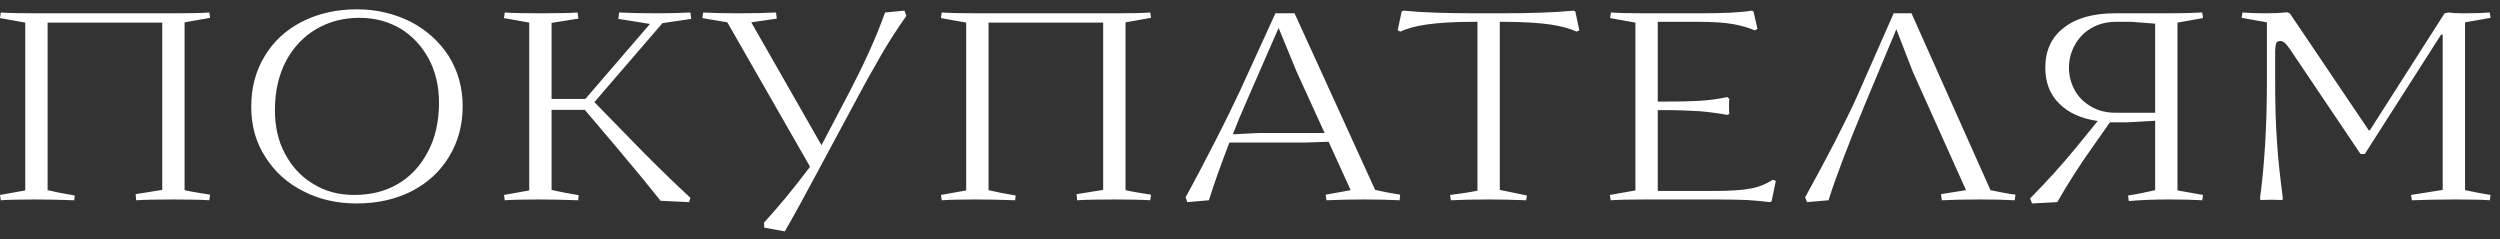<?xml version="1.0" encoding="UTF-8"?> <svg xmlns="http://www.w3.org/2000/svg" width="188" height="18" viewBox="0 0 188 18" fill="none"><rect x="0" y="0" width="188" height="18" fill="#333333" stroke="none"/> <path d="M1.49012e-08 14.66L0.06 15.06C0.62 15.02 1.46 15 2.58 15C3.5 15 4.5 15.02 5.58 15.06L5.62 14.7C4.76 14.56 4.08 14.42 3.58 14.3V1.7H12.2V14.28L10.2 14.6L10.24 15.06C10.82 15.02 11.76 15 13.04 15C14.24 15 15.14 15.02 15.74 15.06L15.8 14.64C15.04 14.52 14.4 14.42 13.88 14.3V1.68L15.8 1.34L15.74 0.94C15.18 0.98 14.34 1 13.24 1H2.74C1.54 1 0.66 0.98 0.06 0.94L1.49012e-08 1.36L1.9 1.7V14.32L1.49012e-08 14.66ZM22.813 14.38C24.013 15 25.353 15.3 26.793 15.3C28.353 15.3 29.733 15 30.953 14.38C32.153 13.76 33.093 12.9 33.773 11.78C34.453 10.66 34.793 9.4 34.793 7.98C34.793 6.58 34.433 5.32 33.733 4.2C33.013 3.1 32.053 2.24 30.853 1.62C29.633 1.02 28.293 0.7 26.853 0.7C25.293 0.7 23.893 1.02 22.693 1.64C21.493 2.26 20.553 3.12 19.893 4.24C19.213 5.36 18.893 6.62 18.893 8.02C18.893 9.44 19.233 10.7 19.953 11.8C20.653 12.92 21.613 13.78 22.813 14.38ZM29.913 13.84C28.953 14.4 27.853 14.66 26.653 14.66C25.493 14.66 24.473 14.4 23.573 13.84C22.653 13.3 21.953 12.54 21.433 11.56C20.913 10.6 20.673 9.5 20.673 8.3C20.673 6.88 20.953 5.64 21.513 4.58C22.073 3.54 22.833 2.74 23.793 2.18C24.753 1.62 25.833 1.34 27.033 1.34C28.193 1.34 29.213 1.62 30.133 2.16C31.033 2.72 31.733 3.48 32.253 4.44C32.753 5.4 33.013 6.5 33.013 7.7C33.013 9.14 32.733 10.38 32.173 11.42C31.613 12.48 30.873 13.28 29.913 13.84ZM49.678 15.1L51.818 15.2L51.918 14.88C50.138 13.22 48.578 11.68 47.218 10.26L44.698 7.68L49.818 1.74L51.978 1.42L51.918 0.94C51.058 0.98 50.238 1 49.458 1C48.378 1 47.418 0.98 46.558 0.94L46.498 1.42L48.878 1.8L44.018 7.44H41.478V1.72L43.498 1.4L43.438 0.94C42.858 0.98 41.918 1 40.638 1C39.438 1 38.558 0.98 37.958 0.94L37.898 1.36L39.798 1.7V14.32L37.898 14.66L37.958 15.06C38.518 15.02 39.358 15 40.478 15C41.398 15 42.398 15.02 43.478 15.06L43.518 14.68C42.838 14.56 42.158 14.44 41.478 14.28V8.26H43.978L46.418 11.14C47.738 12.7 48.818 14.02 49.678 15.1ZM57.476 17.12L59.016 17.4C59.576 16.44 60.416 14.92 61.536 12.82L64.416 7.46C65.096 6.18 65.736 5.06 66.296 4.08C66.856 3.12 67.476 2.16 68.156 1.2L68.016 0.8L66.556 0.94C66.236 1.84 65.836 2.84 65.336 3.94C64.836 5.04 64.336 6.04 63.856 6.96L61.776 10.92L56.496 1.68L58.416 1.4L58.356 0.94C57.556 0.98 56.596 1 55.476 1C54.436 1 53.556 0.98 52.876 0.94L52.816 1.36C53.496 1.48 54.136 1.58 54.696 1.68L60.916 12.54C60.216 13.46 59.636 14.2 59.176 14.76C58.716 15.32 58.136 15.98 57.456 16.74L57.476 17.12ZM70.758 14.66L70.818 15.06C71.378 15.02 72.218 15 73.338 15C74.258 15 75.258 15.02 76.338 15.06L76.378 14.7C75.518 14.56 74.838 14.42 74.338 14.3V1.7H82.958V14.28L80.958 14.6L80.998 15.06C81.578 15.02 82.518 15 83.798 15C84.998 15 85.898 15.02 86.498 15.06L86.558 14.64C85.798 14.52 85.158 14.42 84.638 14.3V1.68L86.558 1.34L86.498 0.94C85.938 0.98 85.098 1 83.998 1H73.498C72.298 1 71.418 0.98 70.818 0.94L70.758 1.36L72.658 1.7V14.32L70.758 14.66ZM103.411 14.28L97.351 1H95.911L93.271 6.78C92.831 7.72 92.211 9 91.391 10.6C90.571 12.2 89.831 13.62 89.151 14.84L89.291 15.2L90.911 15.06C91.271 13.88 91.791 12.44 92.451 10.72H98.131L99.911 10.66L101.571 14.3L99.691 14.64L99.751 15.06C100.691 15.02 101.631 15 102.551 15C103.551 15 104.451 15.02 105.251 15.06L105.291 14.64C104.651 14.54 104.011 14.42 103.411 14.28ZM94.691 10L92.711 10.1C92.951 9.46 93.291 8.64 93.731 7.64L96.151 2.1L97.511 5.4L99.611 10H94.691ZM109.045 14.66L109.105 15.06C109.925 15.02 110.865 15 111.945 15C112.825 15 113.765 15.02 114.765 15.06L114.825 14.7L112.785 14.28V1.64H113.005C114.545 1.64 115.725 1.72 116.565 1.84C117.385 1.96 118.045 2.14 118.565 2.38L118.765 2.28L118.465 0.86L118.325 0.8C116.945 0.94 115.105 1 112.825 1H111.045C108.745 1 106.905 0.94 105.545 0.8L105.405 0.86L105.105 2.28L105.305 2.38C105.805 2.14 106.465 1.96 107.305 1.84C108.125 1.72 109.305 1.64 110.865 1.64H111.105V14.34C110.525 14.46 109.845 14.56 109.045 14.66ZM133.543 13.6L133.303 13.52C132.823 13.84 132.283 14.06 131.643 14.18C131.003 14.3 130.103 14.36 128.943 14.36H124.663V8.28H125.202C126.203 8.28 127.063 8.32 127.783 8.36C128.503 8.42 129.223 8.52 129.903 8.64L130.043 8.56C130.023 8.38 130.023 8.18 130.023 7.98C130.023 7.78 130.023 7.6 130.043 7.44L129.903 7.3C129.223 7.44 128.543 7.54 127.823 7.58C127.103 7.62 126.243 7.64 125.202 7.64H124.663V1.64H127.643C128.803 1.64 129.723 1.7 130.363 1.82C131.003 1.94 131.543 2.1 131.943 2.28L132.163 2.18L131.863 0.86L131.723 0.8C130.903 0.94 129.623 1 127.863 1H123.723C122.562 1 121.703 0.98 121.143 0.94L121.083 1.36L122.983 1.7V14.32L121.063 14.66L121.123 15.06C121.703 15.02 122.562 15 123.723 15H128.983C130.023 15 130.803 15.02 131.362 15.04C131.923 15.08 132.483 15.12 133.083 15.2L133.223 15.14L133.543 13.6ZM135.745 14.84L135.885 15.2L137.505 15.06C138.045 13.34 138.945 10.98 140.205 7.94L142.605 2.2L143.845 5.4L147.845 14.3L145.965 14.6L146.025 15.06C146.825 15.02 147.785 15 148.905 15C149.965 15 150.825 15.02 151.505 15.06L151.565 14.64C150.965 14.56 150.345 14.44 149.685 14.3L143.745 1H142.405L139.725 7.08C139.325 8 138.725 9.2 137.965 10.7C137.185 12.2 136.445 13.58 135.745 14.84ZM163.747 1.7L165.667 1.36L165.607 0.94C164.827 0.98 163.967 1 163.027 1H159.047C157.407 1 156.127 1.36 155.207 2.08C154.267 2.8 153.807 3.8 153.807 5.08C153.807 6.2 154.147 7.1 154.847 7.78C155.527 8.48 156.507 8.92 157.747 9.1L156.087 11.14C155.087 12.36 153.947 13.62 152.667 14.92L152.807 15.3L154.707 15.2C155.507 13.8 156.367 12.46 157.287 11.16L158.667 9.2H159.047H159.927L162.067 9.08V14.3C161.287 14.48 160.607 14.62 160.027 14.7L160.087 15.12C160.927 15.04 161.927 15 163.087 15C164.167 15 165.007 15.02 165.607 15.06L165.667 14.66L163.747 14.32V1.7ZM162.067 8.48H159.127C158.387 8.48 157.747 8.32 157.227 8C156.687 7.68 156.287 7.28 156.007 6.76C155.727 6.24 155.587 5.68 155.587 5.08C155.587 4.5 155.727 3.94 156.007 3.42C156.287 2.9 156.687 2.46 157.227 2.14C157.747 1.82 158.387 1.64 159.127 1.64H160.287L162.067 1.78V8.48ZM185.372 1.68L187.292 1.34L187.232 0.94C186.732 0.98 186.072 1 185.252 1C184.772 1 184.392 0.98 184.112 0.94L183.832 1L178.212 9.8H178.132L172.192 1L171.972 0.92C171.452 0.98 170.932 1 170.452 1C169.732 1 169.132 0.98 168.632 0.94L168.572 1.34L170.472 1.68V6.1C170.472 9.46 170.292 12.4 169.952 14.92L169.992 15.04C170.232 15.04 170.512 15.02 170.812 15.02L171.632 15.04L171.672 14.92C171.472 13.4 171.312 12 171.232 10.68C171.132 9.38 171.092 7.86 171.092 6.1V3.88C171.092 3.64 171.112 3.44 171.152 3.3C171.192 3.16 171.292 3.08 171.472 3.08C171.592 3.08 171.712 3.14 171.832 3.24C171.932 3.34 172.052 3.48 172.192 3.68L177.512 11.58H177.832L183.572 2.6H183.692V14.28L181.312 14.66L181.372 15.06C182.432 15.02 183.532 15 184.672 15C185.892 15 186.752 15.02 187.232 15.06L187.292 14.66C186.872 14.6 186.232 14.48 185.372 14.3V1.68Z" fill="white"></path> </svg> 